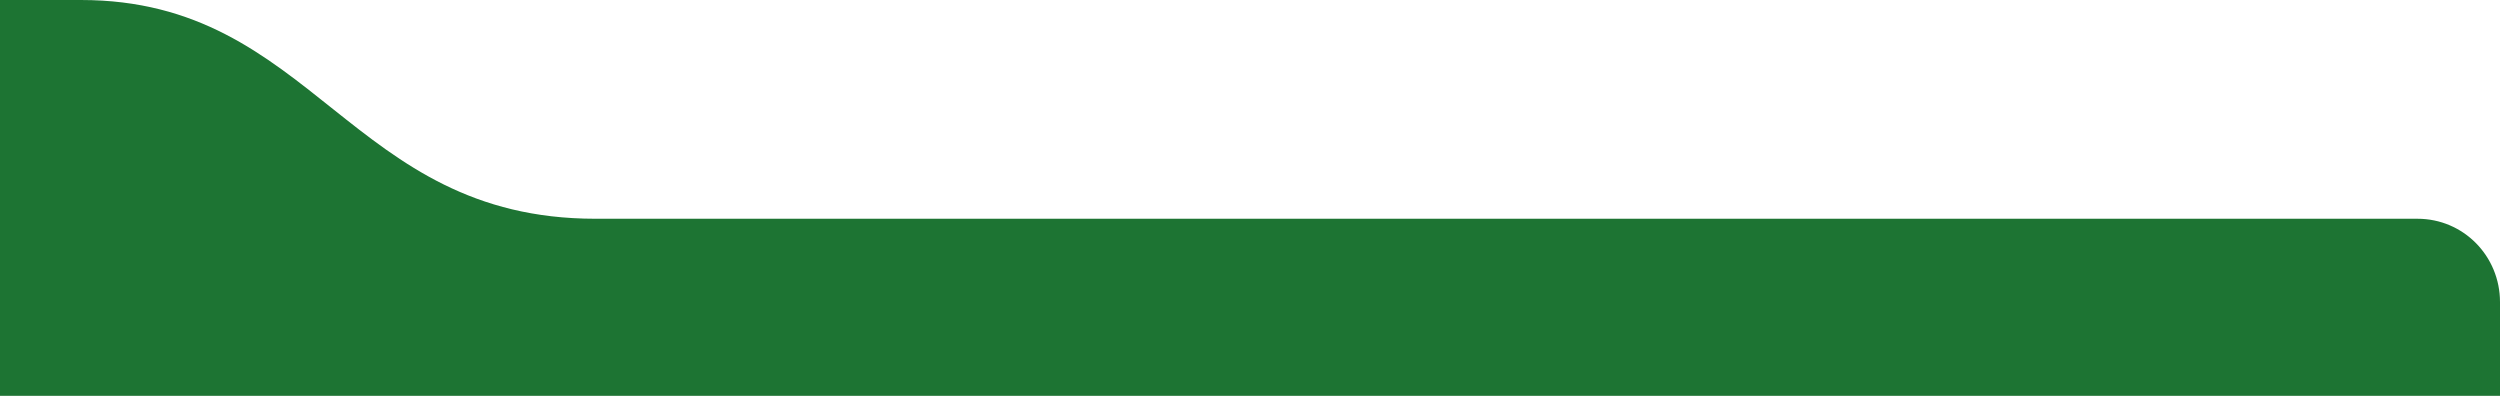 <svg width="600" height="95" viewBox="0 0 600 95" fill="none" xmlns="http://www.w3.org/2000/svg">
<rect x="0" y="0" width="600" height="95" fill="#333333" stroke="none"/>
<g clip-path="url(#clip0_2118_2)">
<path d="M665 -780H-221V761H665V-780Z" fill="white"/>
<path d="M-136 260H580C591.046 260 600 251.046 600 240V72.5C600 61.454 591.229 52.5 580.184 52.5H142.891C83.781 52.5 75.5 0 19.415 0H-136.019C-147.065 0 -156 8.954 -156 20V240C-156 251.046 -147.046 260 -136 260Z" fill="#1D7433"/>
</g>
<defs>
<clipPath id="clip0_2118_2">
<rect width="600" height="95" fill="white"/>
</clipPath>
</defs>
</svg>
